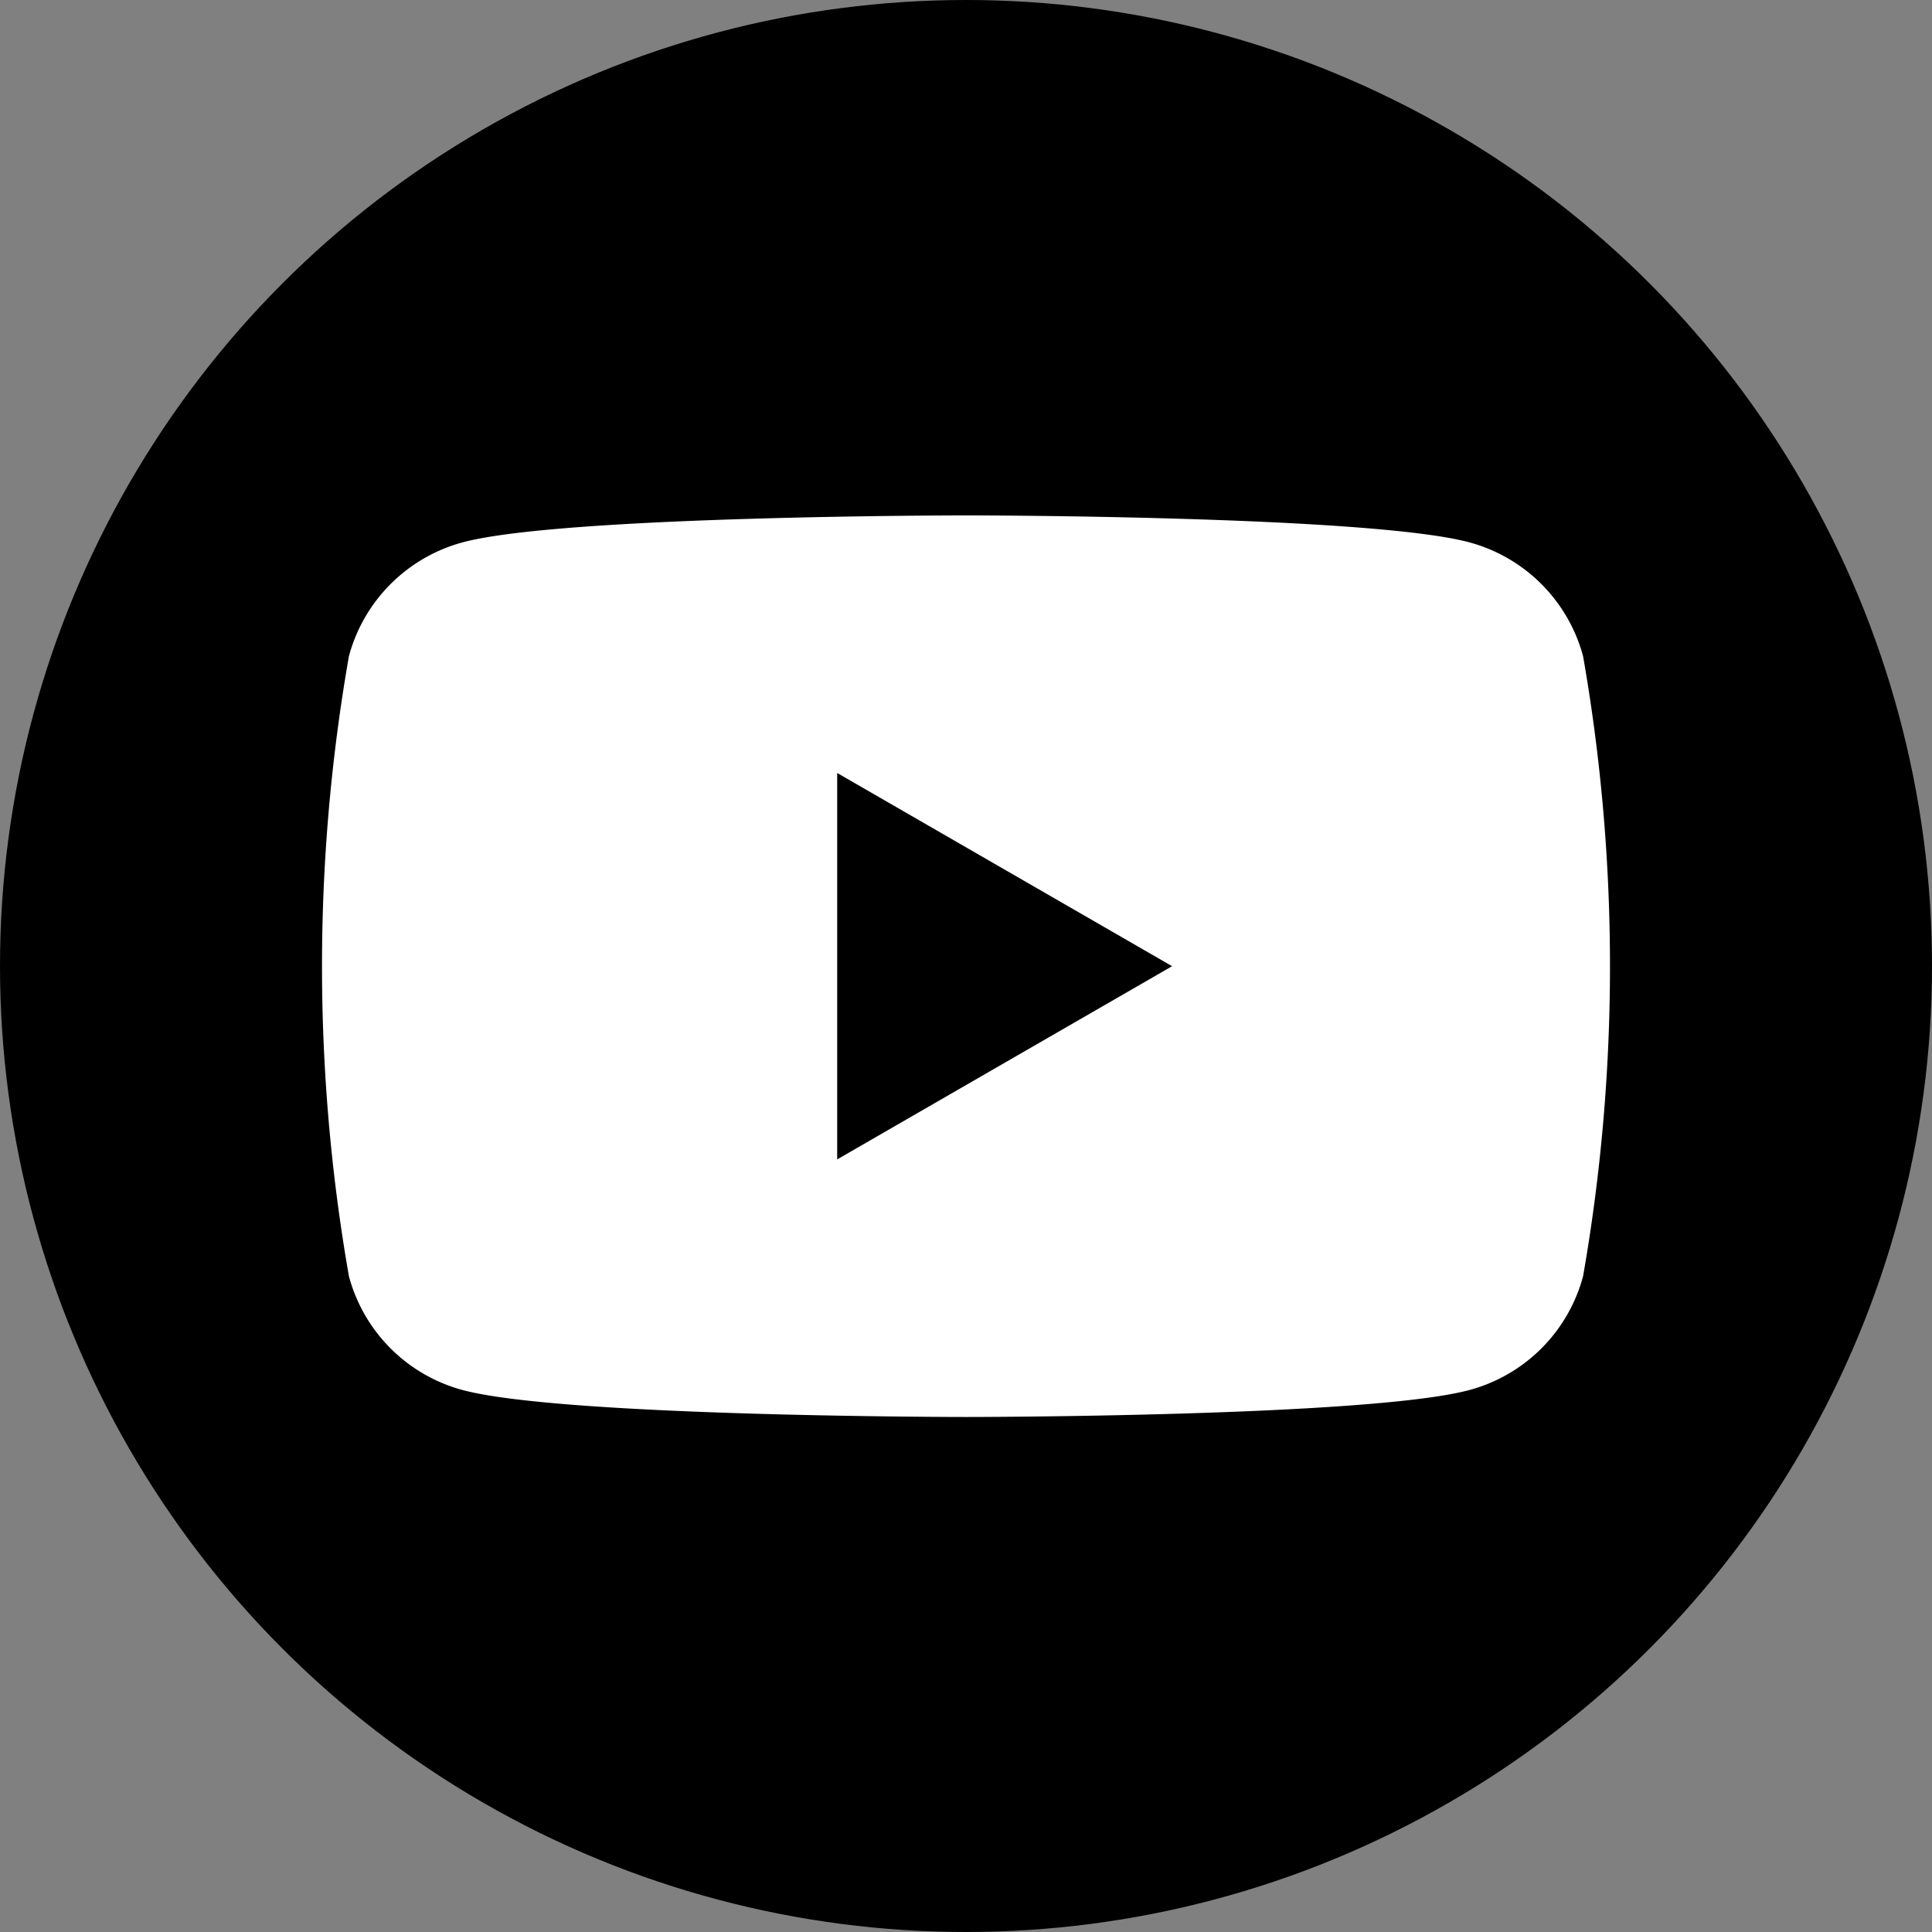 <svg id="レイヤー_1" data-name="レイヤー 1" xmlns="http://www.w3.org/2000/svg" viewBox="0 0 100 100"><rect x="0" y="0" width="100" height="100" fill="#808080" stroke="none"/><defs><style>.cls-1{fill:#fff;}</style></defs><g id="icon_youtube" data-name="icon youtube"><circle id="box-3" cx="50" cy="50" r="50"/><g id="icon_" data-name="icon "><path id="パス_20421" data-name="パス 20421" class="cls-1" d="M81.94,33.963a8.352,8.352,0,0,0-5.893-5.893C70.847,26.677,50,26.677,50,26.677s-20.847,0-26.047,1.393a8.352,8.352,0,0,0-5.893,5.893,93.142,93.142,0,0,0,0,32.094,8.332,8.332,0,0,0,5.893,5.893C29.153,73.343,50,73.343,50,73.343s20.847,0,26.047-1.393a8.332,8.332,0,0,0,5.893-5.893A93.142,93.142,0,0,0,81.94,33.963Z"/><path id="パス_20422" data-name="パス 20422" d="M43.333,60.01l17.334-10-17.334-10Z"/></g></g></svg>